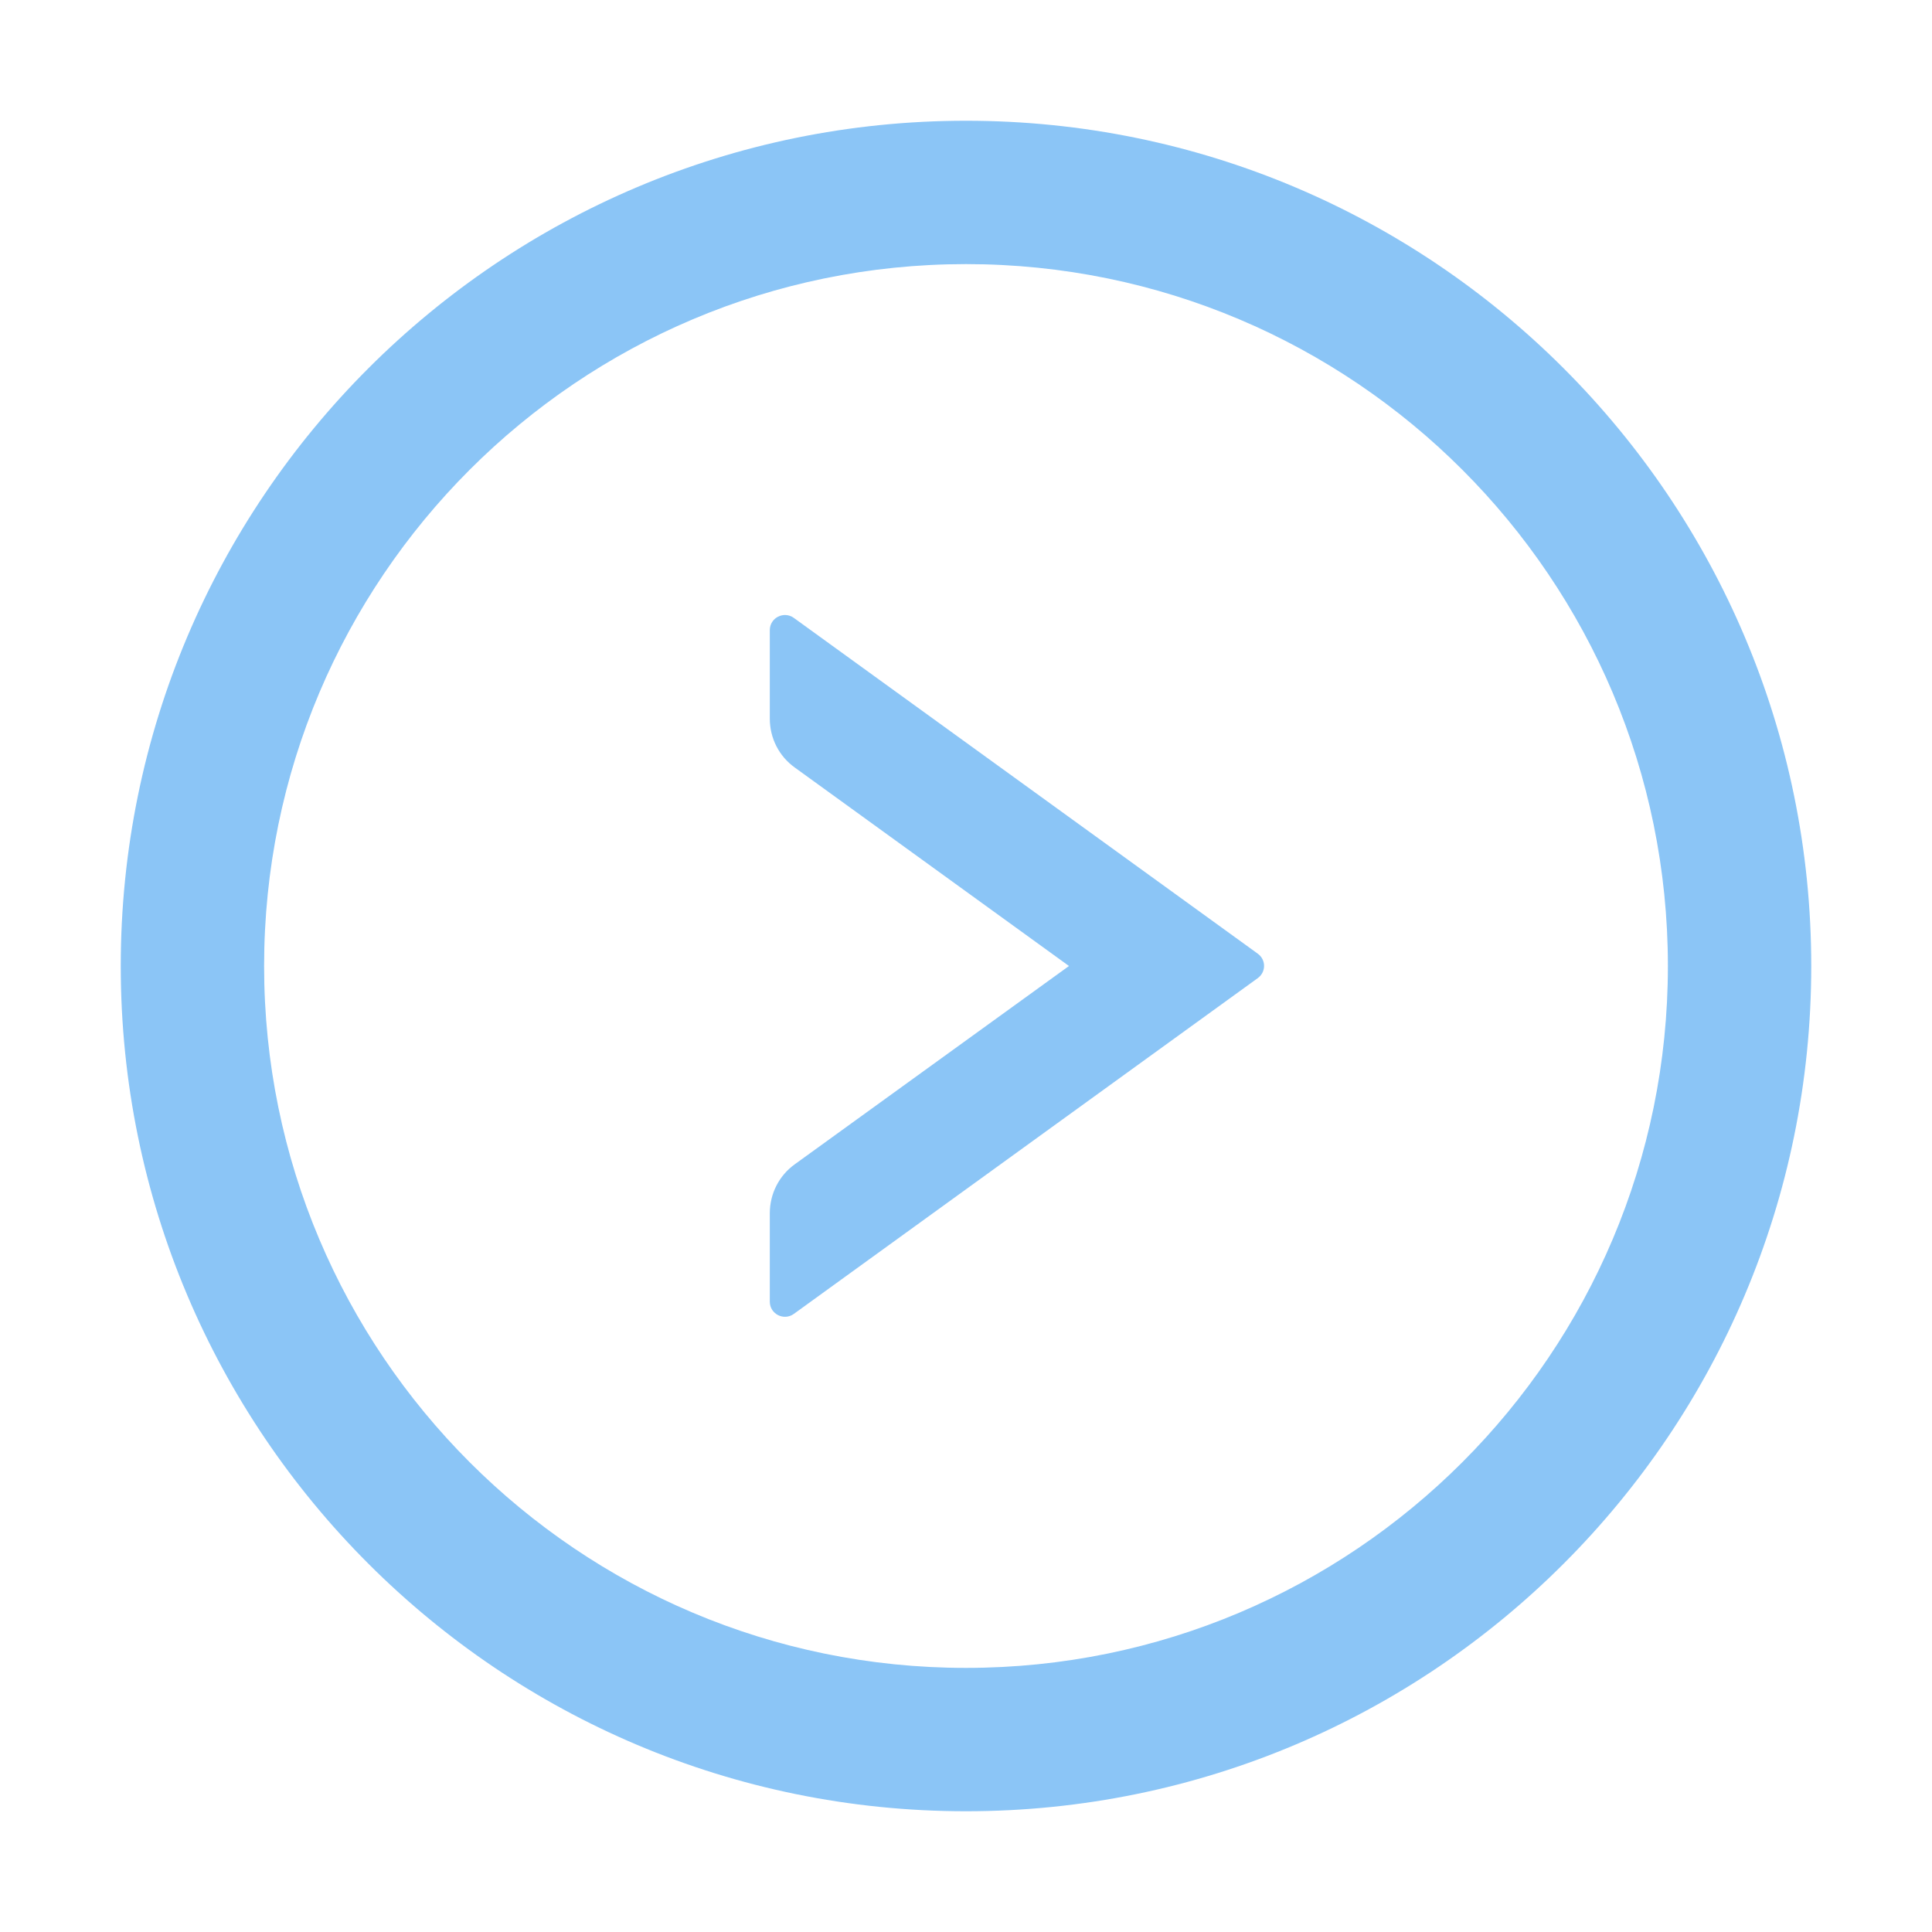 <?xml version="1.0" encoding="UTF-8"?>
<svg xmlns="http://www.w3.org/2000/svg" xmlns:xlink="http://www.w3.org/1999/xlink" width="20px" height="20px" viewBox="0 0 20 20" version="1.1">
  <!-- Generator: Sketch 61 (89581) - https://sketch.com -->
  <title>icon/右</title>
  <desc>Created with Sketch.</desc>
  <g id="页面-1" stroke="none" stroke-width="1" fill="none" fill-rule="evenodd" opacity="0.497">
    <g id="手机版关于SPSSAU" transform="translate(-339, -5920)" fill-rule="nonzero">
      <g id="icon/右" transform="translate(349, 5930) scale(-1, 1) translate(-349, -5930) translate(339, 5920)">
        <rect id="矩形" fill="#000000" opacity="0" x="0" y="0" width="20" height="20"></rect>
        <path d="M11.783,6.396 L6.979,9.873 C6.893,9.936 6.893,10.062 6.979,10.125 L11.783,13.602 C11.887,13.676 12.031,13.602 12.031,13.475 L12.031,12.559 C12.031,12.359 11.936,12.17 11.773,12.053 L8.934,10 L11.773,7.945 C11.936,7.828 12.031,7.641 12.031,7.439 L12.031,6.523 C12.031,6.396 11.887,6.322 11.783,6.396 Z" id="路径" fill="#178AEC"></path>
        <path d="M10,1.25 C5.168,1.25 1.25,5.168 1.25,10 C1.25,14.832 5.168,18.75 10,18.75 C14.832,18.75 18.75,14.832 18.75,10 C18.75,5.168 14.832,1.25 10,1.25 Z M10,17.266 C5.988,17.266 2.734,14.012 2.734,10 C2.734,5.988 5.988,2.734 10,2.734 C14.012,2.734 17.266,5.988 17.266,10 C17.266,14.012 14.012,17.266 10,17.266 Z" id="形状" fill="#178AEC"></path>
      </g>
    </g>
  </g>
</svg>
